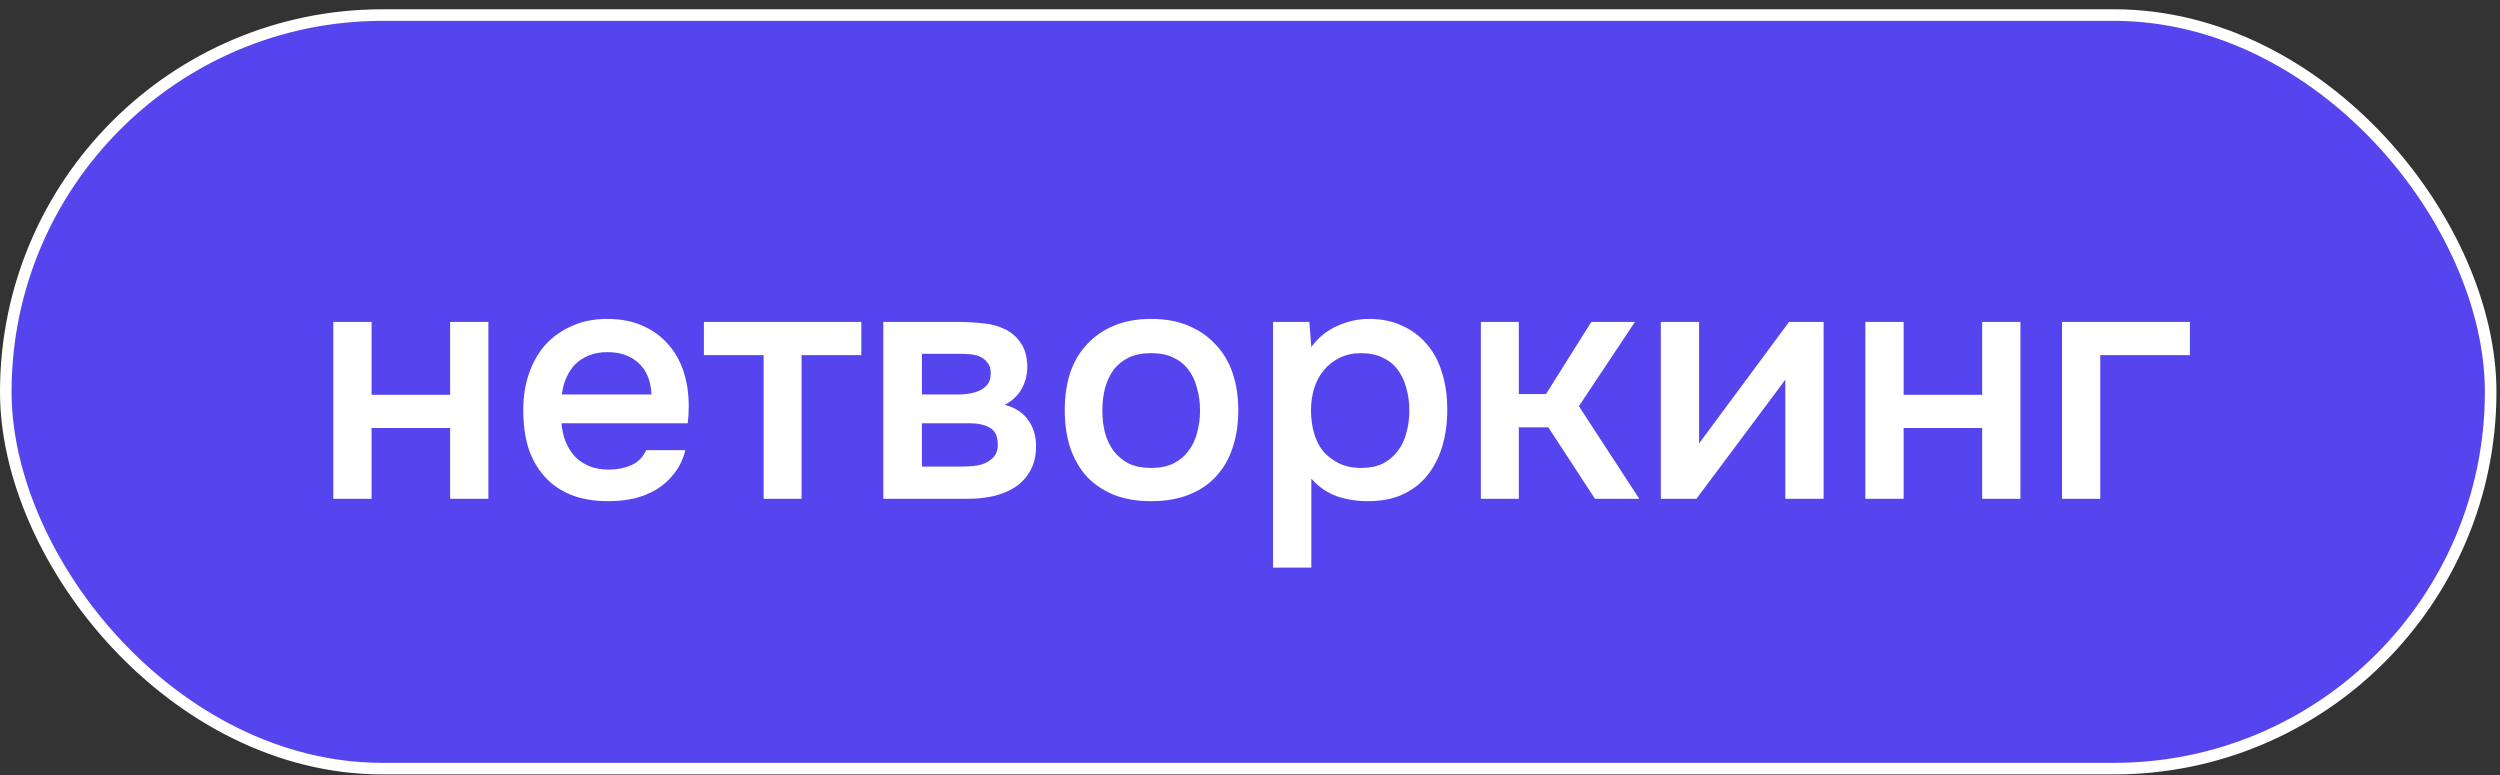 <?xml version="1.0" encoding="UTF-8"?> <svg xmlns="http://www.w3.org/2000/svg" width="216" height="67" viewBox="0 0 216 67" fill="none"><rect x="0" y="0" width="216" height="67" fill="#333333" stroke="none"/> <rect x="0.5" y="1.301" width="214.693" height="65.11" rx="32.555" fill="#5645EE" stroke="white"></rect> <path d="M28.798 43.098V27.815H32.104V34.108H38.89V27.815H42.196V43.098H38.89V36.979H32.104V43.098H28.798ZM48.516 36.573C48.555 37.133 48.671 37.655 48.864 38.139C49.057 38.622 49.319 39.047 49.647 39.415C49.976 39.763 50.382 40.043 50.865 40.256C51.368 40.468 51.948 40.575 52.605 40.575C53.301 40.575 53.939 40.449 54.519 40.198C55.118 39.946 55.553 39.511 55.824 38.893H59.217C59.024 39.666 58.705 40.333 58.26 40.894C57.835 41.454 57.322 41.918 56.723 42.286C56.143 42.634 55.495 42.895 54.78 43.069C54.084 43.223 53.34 43.301 52.547 43.301C51.329 43.301 50.256 43.117 49.328 42.75C48.419 42.382 47.656 41.851 47.037 41.155C46.419 40.459 45.955 39.637 45.645 38.69C45.355 37.723 45.21 36.64 45.21 35.442C45.21 34.282 45.374 33.228 45.703 32.281C46.032 31.314 46.505 30.483 47.124 29.787C47.762 29.091 48.526 28.549 49.415 28.163C50.304 27.757 51.319 27.554 52.46 27.554C53.659 27.554 54.693 27.757 55.563 28.163C56.433 28.549 57.158 29.081 57.738 29.758C58.337 30.434 58.782 31.227 59.072 32.136C59.362 33.044 59.507 34.03 59.507 35.094C59.507 35.596 59.478 36.089 59.42 36.573H48.516ZM56.288 34.079C56.23 32.88 55.853 31.971 55.157 31.353C54.48 30.734 53.591 30.425 52.489 30.425C51.87 30.425 51.329 30.521 50.865 30.715C50.401 30.908 50.005 31.169 49.676 31.498C49.367 31.826 49.115 32.213 48.922 32.658C48.729 33.102 48.603 33.576 48.545 34.079H56.288ZM74.418 27.815V30.686H69.256V43.098H65.979V30.686H60.817V27.815H74.418ZM76.32 27.815H82.844C83.521 27.815 84.207 27.853 84.903 27.931C85.6 27.989 86.228 28.153 86.788 28.424C87.368 28.694 87.832 29.091 88.18 29.613C88.548 30.115 88.741 30.802 88.76 31.672C88.76 32.348 88.606 32.977 88.296 33.557C87.987 34.137 87.494 34.61 86.817 34.978C87.746 35.229 88.422 35.674 88.847 36.312C89.292 36.93 89.514 37.675 89.514 38.545C89.514 39.357 89.35 40.062 89.022 40.662C88.693 41.242 88.258 41.715 87.716 42.083C87.175 42.431 86.547 42.692 85.832 42.866C85.116 43.02 84.362 43.098 83.57 43.098H76.32V27.815ZM79.654 30.57V34.079H81.656C82.1 34.079 82.555 34.079 83.019 34.079C83.502 34.059 83.927 33.992 84.294 33.876C84.681 33.76 84.99 33.576 85.222 33.325C85.474 33.073 85.6 32.716 85.6 32.252C85.6 31.846 85.503 31.536 85.309 31.324C85.135 31.092 84.913 30.918 84.642 30.802C84.372 30.686 84.062 30.618 83.715 30.599C83.386 30.579 83.076 30.57 82.787 30.57H79.654ZM83.019 40.314C83.405 40.314 83.782 40.294 84.15 40.256C84.536 40.217 84.874 40.13 85.165 39.995C85.474 39.84 85.725 39.647 85.918 39.415C86.112 39.163 86.209 38.835 86.209 38.429C86.209 37.694 85.977 37.201 85.513 36.95C85.068 36.698 84.517 36.573 83.859 36.573H79.654V40.314H83.019ZM99.448 27.554C100.666 27.554 101.739 27.747 102.667 28.134C103.595 28.52 104.378 29.062 105.016 29.758C105.674 30.434 106.167 31.256 106.495 32.223C106.824 33.189 106.988 34.262 106.988 35.442C106.988 36.64 106.824 37.723 106.495 38.69C106.186 39.637 105.712 40.459 105.074 41.155C104.436 41.851 103.644 42.382 102.696 42.75C101.768 43.117 100.686 43.301 99.448 43.301C98.23 43.301 97.157 43.117 96.229 42.75C95.301 42.363 94.518 41.831 93.88 41.155C93.262 40.459 92.788 39.627 92.459 38.661C92.15 37.694 91.995 36.621 91.995 35.442C91.995 34.262 92.15 33.189 92.459 32.223C92.788 31.256 93.271 30.434 93.909 29.758C94.547 29.062 95.33 28.52 96.258 28.134C97.186 27.747 98.25 27.554 99.448 27.554ZM99.448 40.43C100.202 40.43 100.84 40.304 101.362 40.053C101.904 39.782 102.339 39.424 102.667 38.98C103.015 38.535 103.267 38.013 103.421 37.414C103.595 36.814 103.682 36.167 103.682 35.471C103.682 34.775 103.595 34.127 103.421 33.528C103.267 32.909 103.015 32.377 102.667 31.933C102.339 31.488 101.904 31.14 101.362 30.889C100.84 30.637 100.202 30.512 99.448 30.512C98.714 30.512 98.076 30.637 97.534 30.889C97.012 31.14 96.577 31.488 96.229 31.933C95.901 32.377 95.649 32.909 95.475 33.528C95.321 34.127 95.243 34.775 95.243 35.471C95.243 36.167 95.321 36.814 95.475 37.414C95.649 38.013 95.901 38.535 96.229 38.98C96.577 39.424 97.012 39.782 97.534 40.053C98.076 40.304 98.714 40.43 99.448 40.43ZM113.298 49.043H109.992V27.815H113.124L113.298 29.99C113.859 29.197 114.584 28.598 115.473 28.192C116.382 27.766 117.329 27.554 118.315 27.554C119.359 27.554 120.297 27.747 121.128 28.134C121.96 28.501 122.665 29.023 123.245 29.7C123.845 30.376 124.289 31.198 124.579 32.165C124.889 33.112 125.043 34.195 125.043 35.413C125.043 36.553 124.898 37.607 124.608 38.574C124.318 39.54 123.883 40.381 123.303 41.097C122.743 41.793 122.037 42.334 121.186 42.721C120.355 43.107 119.34 43.301 118.141 43.301C117.213 43.301 116.324 43.156 115.473 42.866C114.642 42.556 113.917 42.054 113.298 41.358V49.043ZM117.619 40.43C118.335 40.43 118.953 40.304 119.475 40.053C119.997 39.782 120.423 39.424 120.751 38.98C121.099 38.535 121.351 38.013 121.505 37.414C121.679 36.814 121.766 36.167 121.766 35.471C121.766 34.775 121.679 34.127 121.505 33.528C121.351 32.909 121.099 32.377 120.751 31.933C120.423 31.488 119.988 31.14 119.446 30.889C118.924 30.637 118.296 30.512 117.561 30.512C116.904 30.512 116.295 30.647 115.734 30.918C115.193 31.188 114.739 31.546 114.371 31.991C114.004 32.435 113.724 32.967 113.53 33.586C113.356 34.185 113.269 34.804 113.269 35.442C113.269 36.138 113.356 36.795 113.53 37.414C113.704 38.013 113.965 38.535 114.313 38.98C114.681 39.405 115.135 39.753 115.676 40.024C116.218 40.294 116.865 40.43 117.619 40.43ZM127.947 43.098V27.815H131.224V34.05H133.573L137.488 27.815H141.258L136.415 35.094L141.635 43.098H137.807L133.776 36.921H131.224V43.098H127.947ZM146.569 43.098H143.495V27.815H146.801V38.313L154.573 27.815H157.56V43.098H154.254V32.803C154.235 32.841 151.673 36.273 146.569 43.098ZM161.167 43.098V27.815H164.473V34.108H171.259V27.815H174.565V43.098H171.259V36.979H164.473V43.098H161.167ZM178.159 43.098V27.815H189.208V30.686H181.465V43.098H178.159Z" fill="white"></path> </svg> 